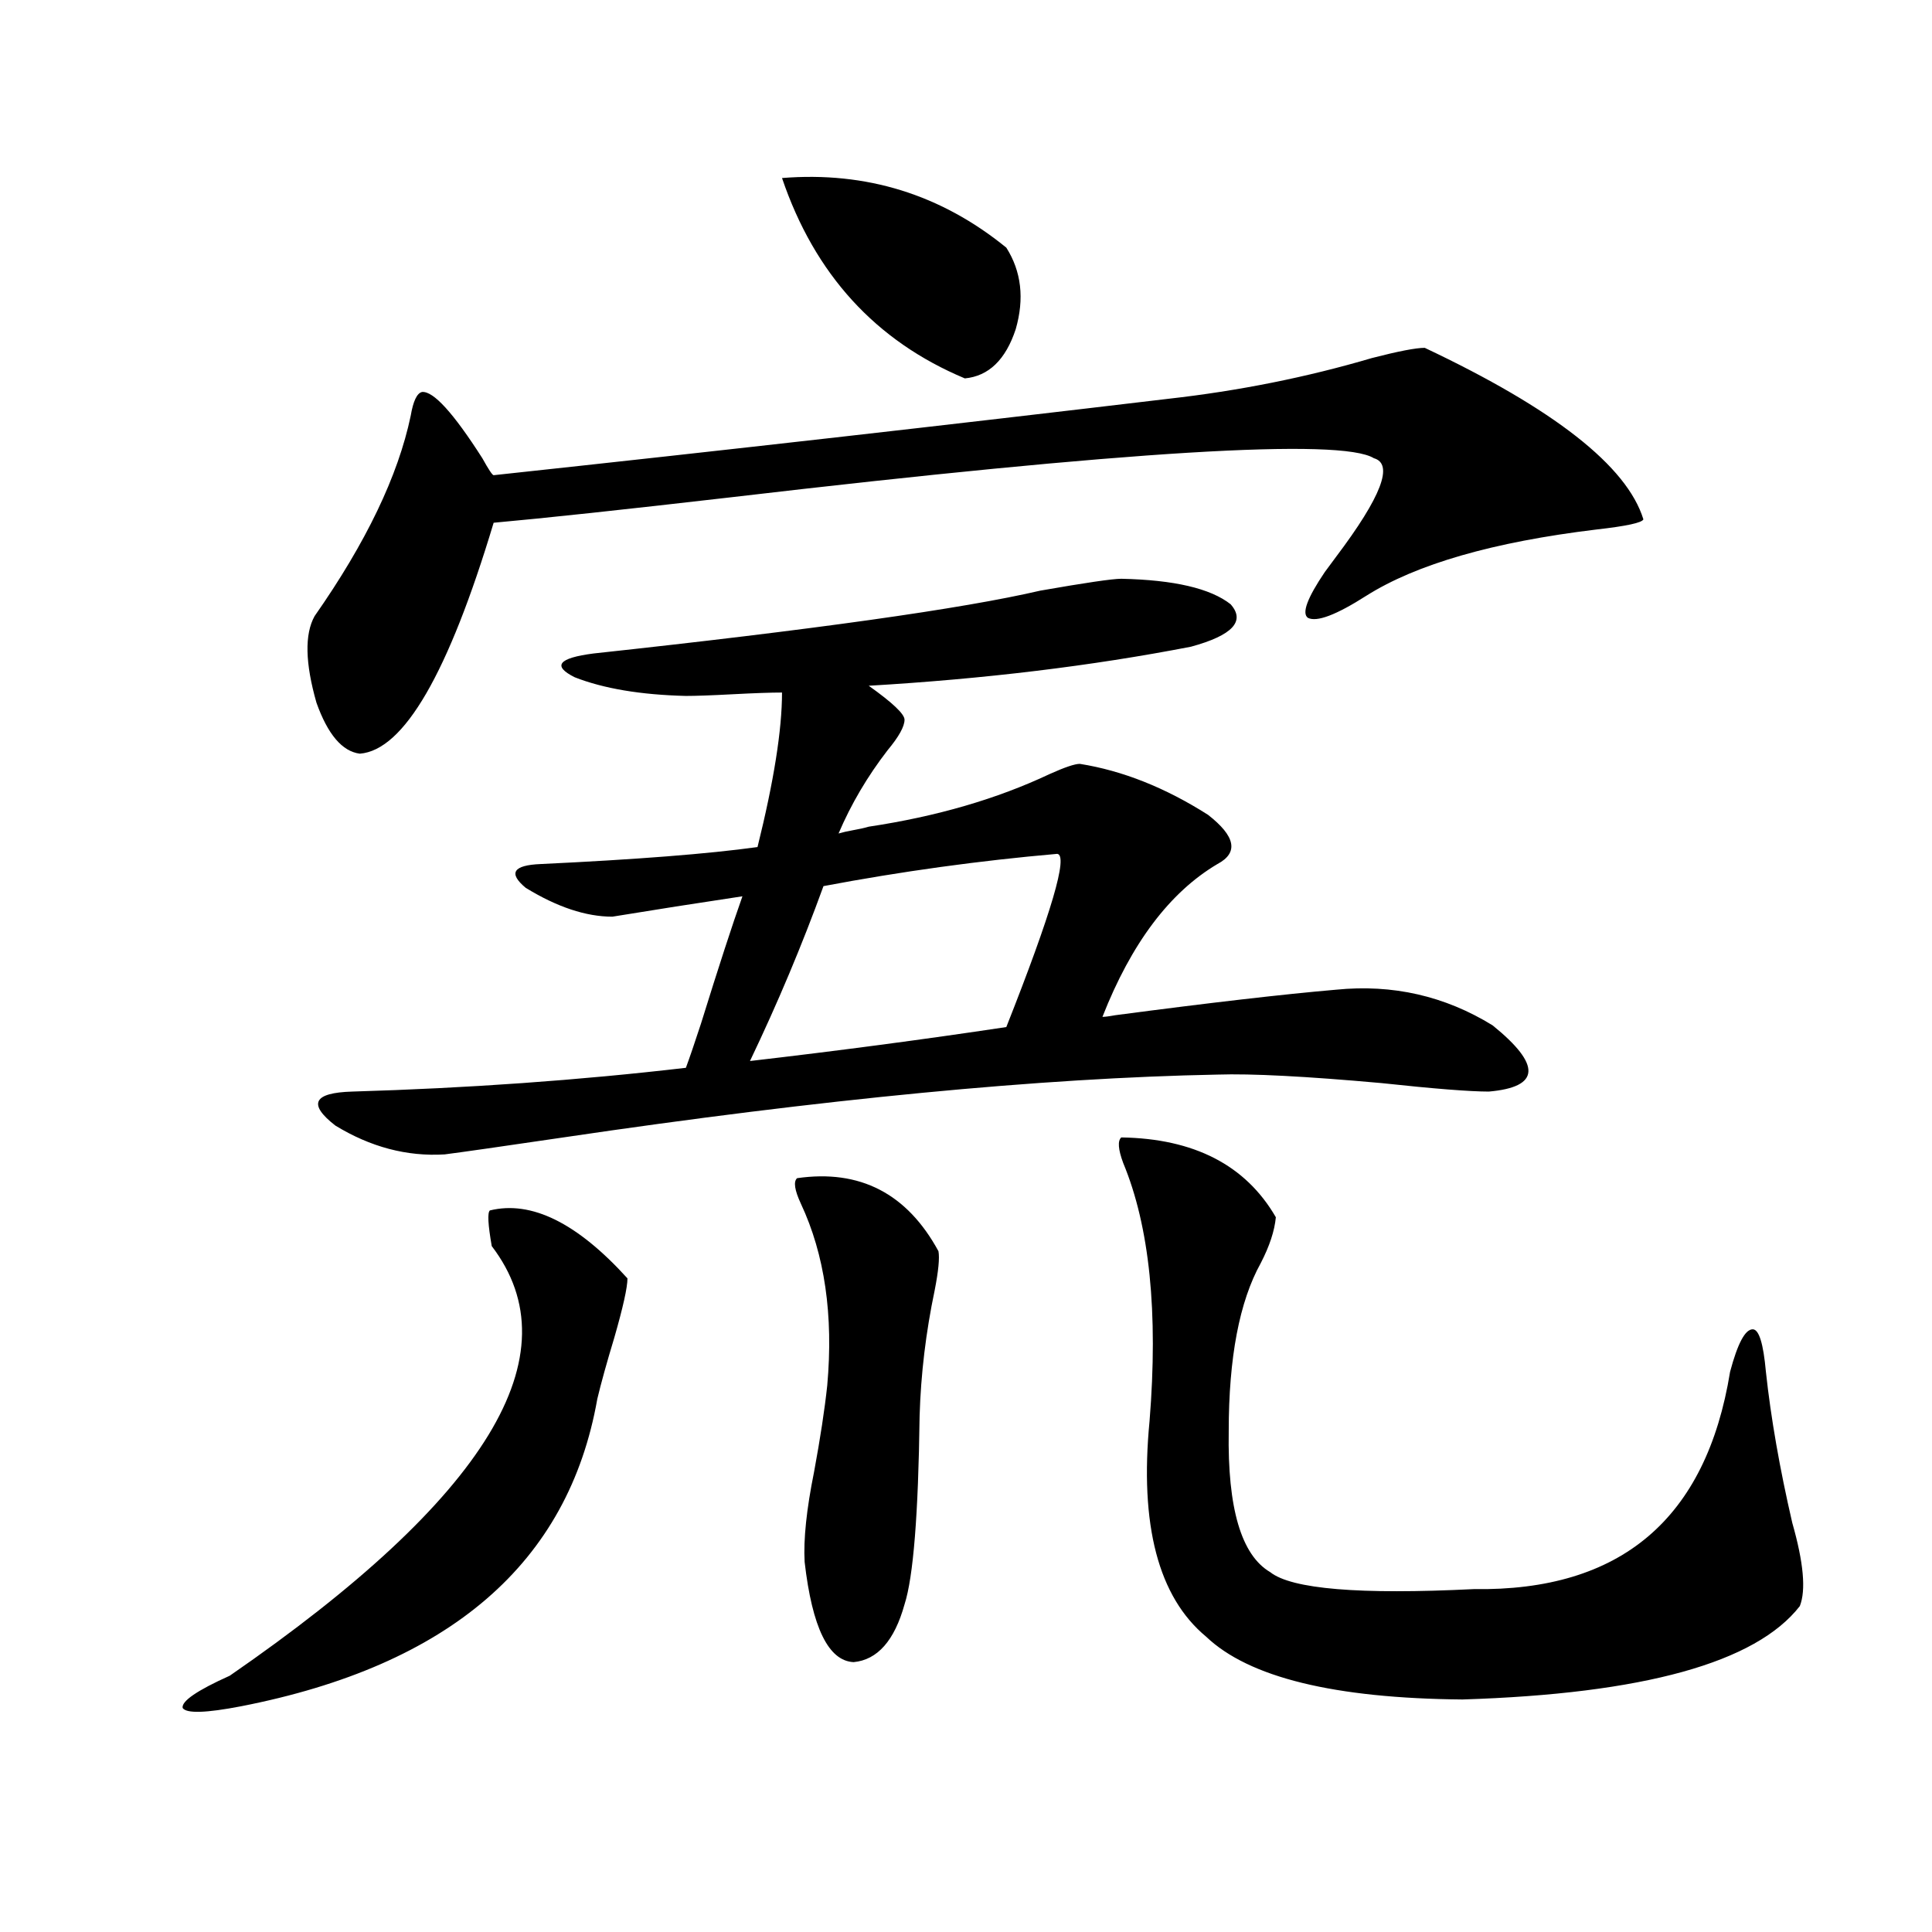 <?xml version="1.0" encoding="utf-8"?>
<!-- Generator: Adobe Illustrator 16.0.0, SVG Export Plug-In . SVG Version: 6.00 Build 0)  -->
<!DOCTYPE svg PUBLIC "-//W3C//DTD SVG 1.1//EN" "http://www.w3.org/Graphics/SVG/1.1/DTD/svg11.dtd">
<svg version="1.1" id="图层_1" xmlns="http://www.w3.org/2000/svg" xmlns:xlink="http://www.w3.org/1999/xlink" x="0px" y="0px"
	 width="1000px" height="1000px" viewBox="0 0 1000 1000" enable-background="new 0 0 1000 1000" xml:space="preserve">
<path d="M253.555,626.523c21.463-5.273,45.197,6.454,71.218,35.156c0,4.696-2.286,14.941-6.829,30.762
	c-3.902,12.896-6.829,23.442-8.78,31.641c-14.969,84.966-76.431,137.988-184.386,159.082c-18.216,3.516-28.292,3.804-30.243,0.879
	c-0.655-3.516,7.47-9.091,24.39-16.699C252.244,775.36,297.456,701.23,254.53,644.98
	C252.579,633.856,252.244,627.704,253.555,626.523z M737.445,180.039c66.98,31.641,104.708,61.235,113.168,88.77
	c-0.655,1.758-8.78,3.516-24.39,5.273c-53.337,6.454-93.016,17.88-119.021,34.277c-15.609,9.97-25.7,13.774-30.243,11.426
	c-3.262-2.335-0.335-10.245,8.78-23.73c1.296-1.758,3.247-4.395,5.854-7.91c23.414-31.05,29.908-48.038,19.512-50.977
	c-16.92-10.547-127.802-3.804-332.675,20.215c-55.943,6.454-96.918,10.849-122.924,13.184
	c-23.414,77.935-46.508,117.773-69.267,119.531c-9.115-1.167-16.585-9.956-22.438-26.367c-5.854-20.503-6.188-35.444-0.976-44.824
	c26.661-38.081,43.246-72.647,49.755-103.711c1.296-7.608,3.247-11.714,5.854-12.305c5.854-0.577,16.25,10.849,31.219,34.277
	c3.247,5.864,5.198,8.789,5.854,8.789c119.662-12.882,236.092-26.065,349.26-39.551c36.417-4.093,71.538-11.124,105.363-21.094
	C723.787,181.797,732.888,180.039,737.445,180.039z M449.647,427.891c35.121-5.273,66.34-14.351,93.656-27.246
	c7.805-3.516,13.003-5.273,15.609-5.273c22.104,3.516,44.222,12.305,66.34,26.367c14.299,11.138,15.93,19.638,4.878,25.488
	c-24.725,14.653-44.557,41.021-59.511,79.102c1.296,0,3.567-0.288,6.829-0.879c48.779-6.44,86.827-10.835,114.144-13.184
	c29.268-2.925,56.249,3.228,80.974,18.457c25.365,20.517,24.71,31.942-1.951,34.277c-9.756,0-28.292-1.456-55.608-4.395
	c-39.023-3.516-67.315-4.972-84.876-4.395c-91.064,1.758-203.897,12.606-338.528,32.52c-31.874,4.696-52.361,7.622-61.462,8.789
	c-19.512,1.181-38.383-3.804-56.584-14.941c-14.313-11.124-11.387-16.987,8.78-17.578c59.831-1.758,117.391-5.851,172.679-12.305
	c1.951-5.273,4.543-12.882,7.805-22.852c9.101-29.292,16.25-51.265,21.463-65.918c-23.414,3.516-45.853,7.031-67.315,10.547
	c-13.658,0-28.627-4.972-44.877-14.941c-9.115-7.608-6.509-11.714,7.805-12.305c49.42-2.335,86.827-5.273,112.192-8.789
	c8.445-33.976,12.683-60.645,12.683-79.98c-5.854,0-14.313,0.302-25.365,0.879c-11.066,0.591-19.191,0.879-24.39,0.879
	c-23.414-0.577-42.605-3.804-57.56-9.668c-11.707-5.851-8.46-9.956,9.756-12.305c113.809-12.305,190.88-23.14,231.214-32.52
	c23.414-4.093,37.393-6.152,41.95-6.152c27.316,0.591,46.173,4.985,56.584,13.184c7.805,8.789,0.976,16.122-20.487,21.973
	c-51.386,9.97-106.994,16.699-166.825,20.215c12.348,8.789,18.536,14.653,18.536,17.578c0,3.516-2.927,8.789-8.78,15.82
	c-10.411,13.485-18.871,27.837-25.365,43.066c1.951-0.577,4.543-1.167,7.805-1.758C445.09,429.071,447.696,428.481,449.647,427.891z
	 M388.186,549.18c45.518-5.273,89.754-11.124,132.68-17.578c23.414-59.175,32.194-89.058,26.341-89.648
	c-40.334,3.516-80.653,9.091-120.973,16.699C415.167,489.126,402.484,519.297,388.186,549.18z M404.771,92.148
	c43.566-3.516,82.27,8.501,116.095,36.035c7.805,12.305,9.421,26.367,4.878,42.188c-5.213,15.82-13.993,24.321-26.341,25.488
	C453.215,176.523,421.676,141.958,404.771,92.148z M412.575,609.824c32.515-4.683,56.904,7.91,73.169,37.793
	c0.641,3.516,0,10.259-1.951,20.215c-4.558,21.685-7.164,43.368-7.805,65.039c-0.655,50.977-3.262,83.496-7.805,97.559
	c-5.213,18.745-13.993,28.702-26.341,29.883c-13.018-0.591-21.463-17.88-25.365-51.855c-0.655-11.714,0.976-27.246,4.878-46.582
	c3.247-17.578,5.519-32.52,6.829-44.824c3.247-36.323-1.311-67.676-13.658-94.043C411.265,615.977,410.624,611.582,412.575,609.824z
	 M580.376,588.73c37.713,0.591,64.389,14.364,79.998,41.309c-0.655,7.031-3.262,14.941-7.805,23.73
	c-11.066,19.927-16.585,48.931-16.585,87.012c-0.655,39.853,6.494,64.16,21.463,72.949c11.052,8.789,46.173,11.714,105.363,8.789
	c76.096,1.167,120.317-36.323,132.68-112.5c3.902-14.64,7.805-21.973,11.707-21.973c3.247,0,5.519,7.333,6.829,21.973
	c2.592,24.032,7.149,50.098,13.658,78.223c5.854,20.517,7.149,34.854,3.902,43.066c-22.773,29.292-80.974,45.401-174.63,48.34
	c-66.34-0.591-110.576-11.426-132.68-32.52c-24.725-20.517-34.48-57.706-29.268-111.621c4.543-56.25,0-100.772-13.658-133.594
	C578.745,594.883,578.425,590.488,580.376,588.73z"/>
</svg>
